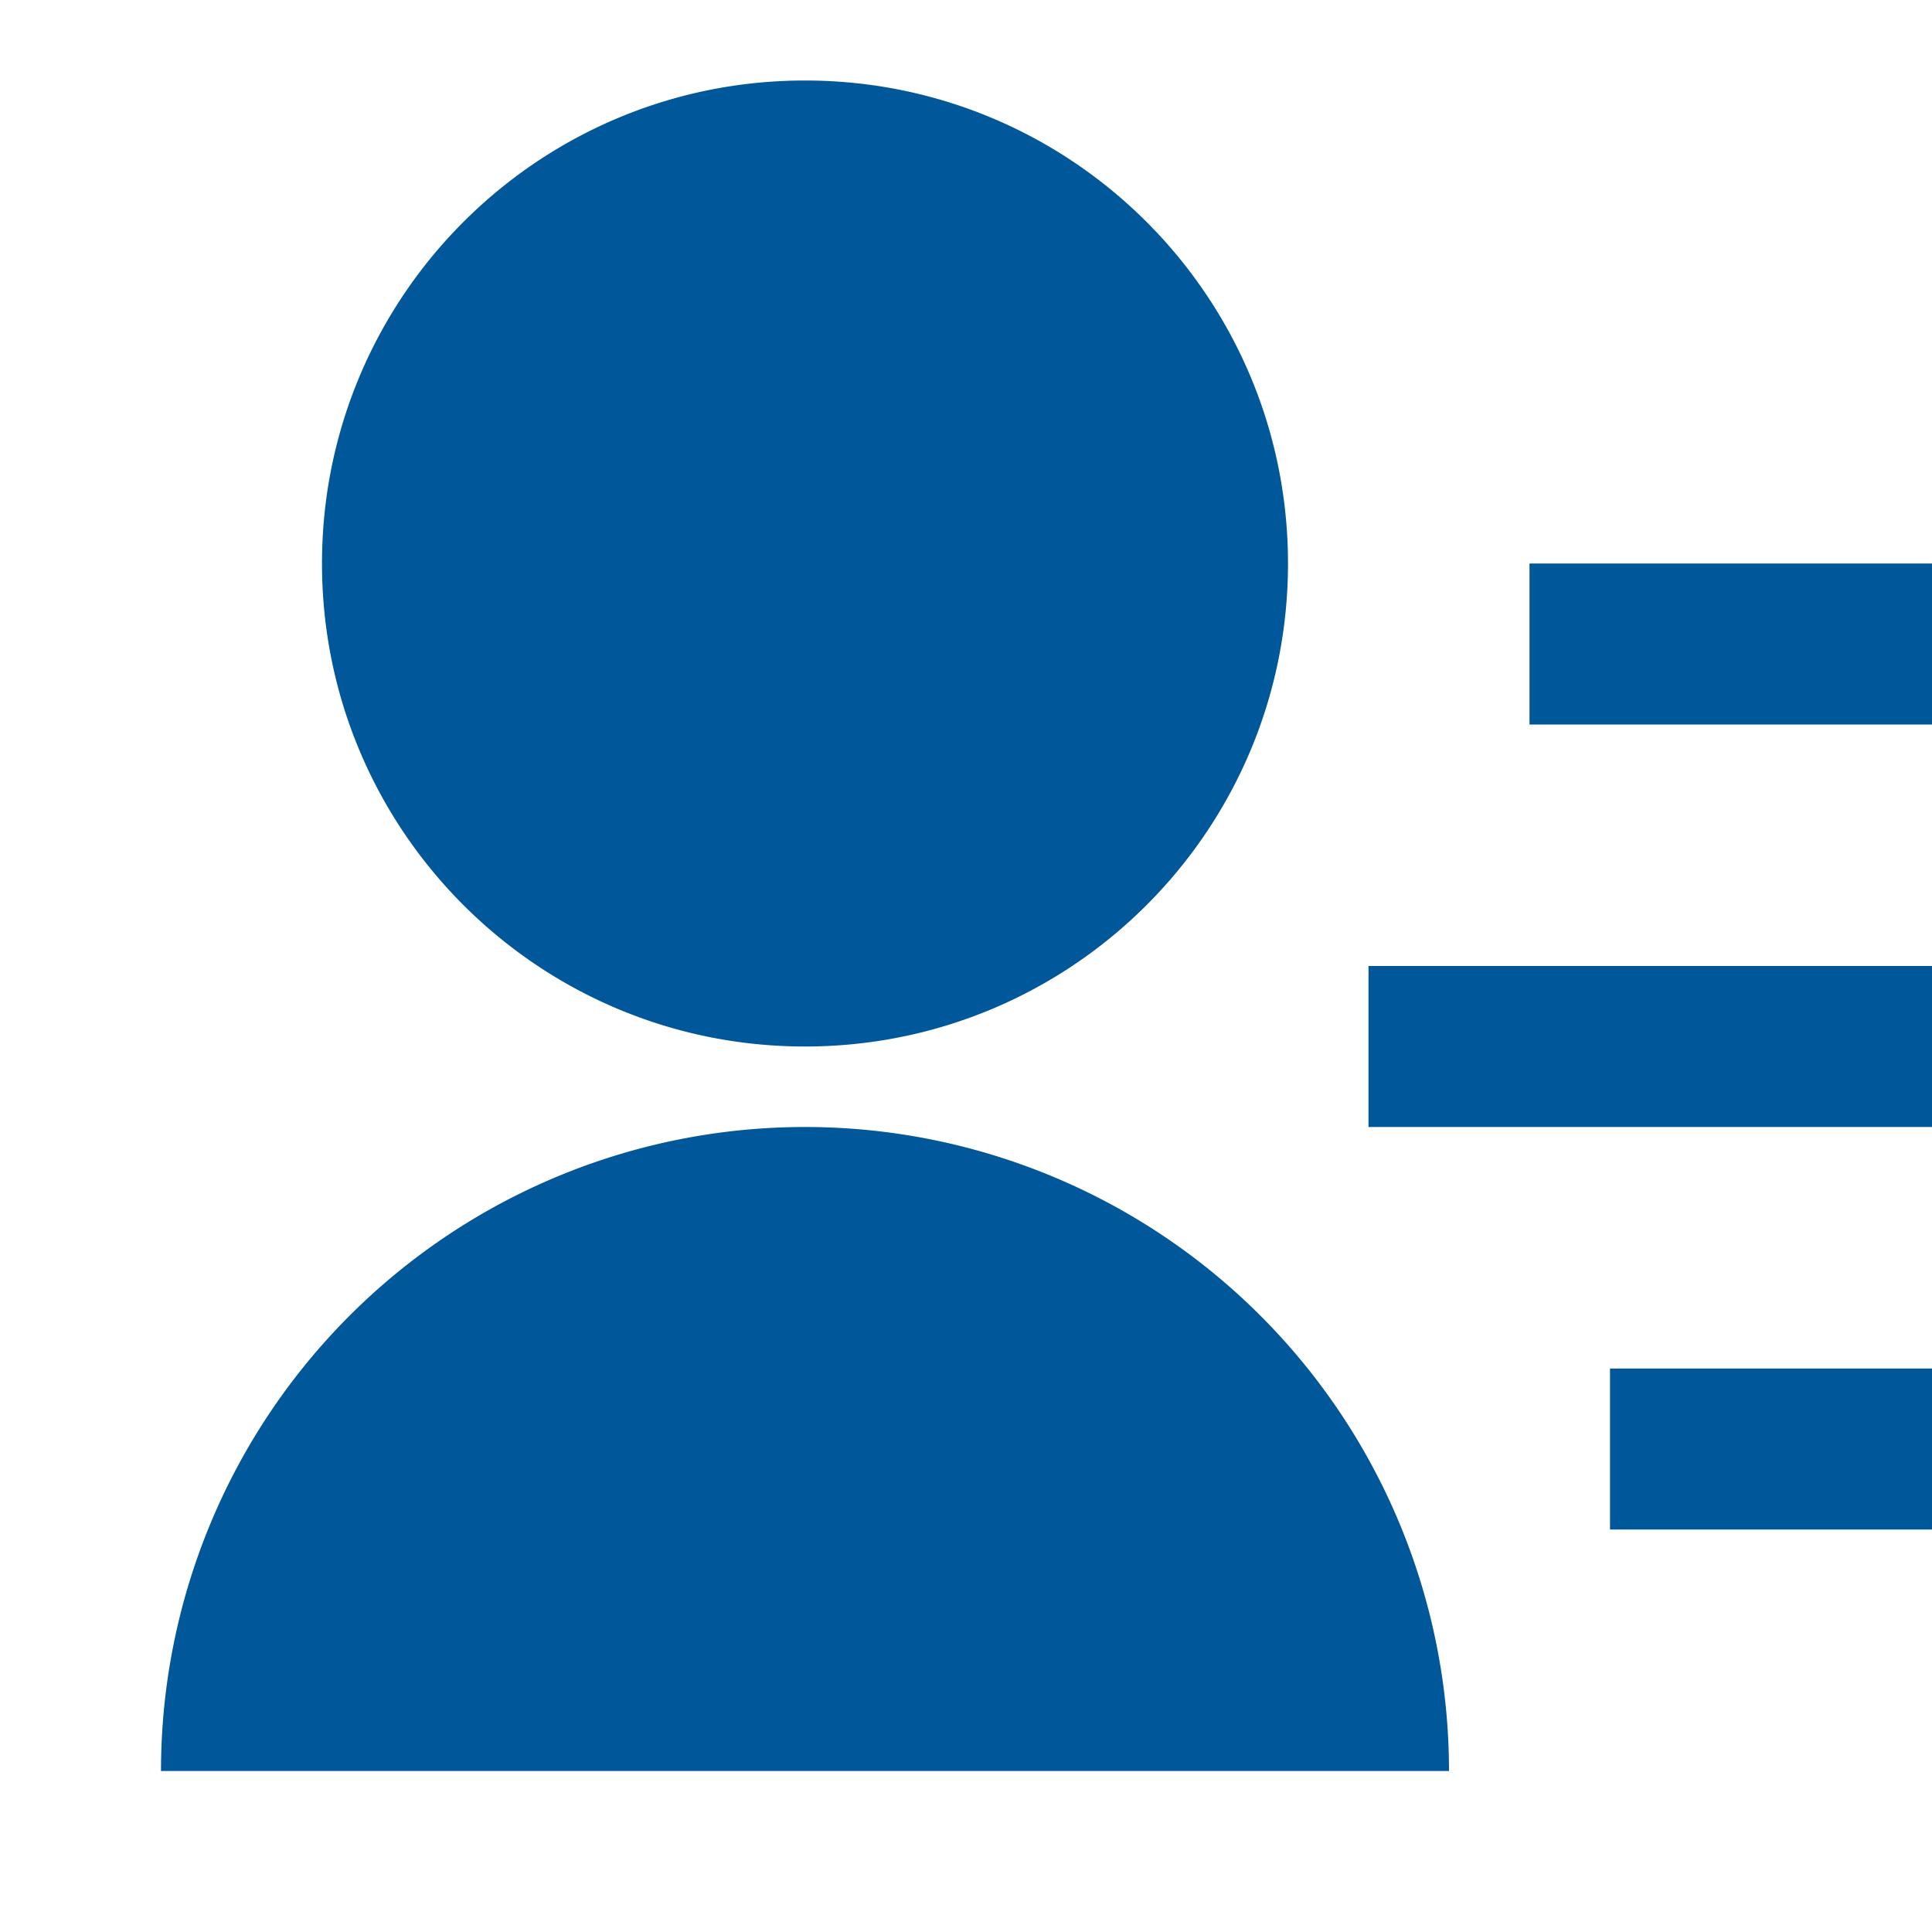 <?xml version="1.0" standalone="no"?><!DOCTYPE svg PUBLIC "-//W3C//DTD SVG 1.1//EN" "http://www.w3.org/Graphics/SVG/1.1/DTD/svg11.dtd"><svg t="1744885953960" class="icon" viewBox="0 0 1024 1024" version="1.1" xmlns="http://www.w3.org/2000/svg" p-id="4540" xmlns:xlink="http://www.w3.org/1999/xlink" width="200" height="200"><path d="M85.333 938.667a341.333 341.333 0 1 1 682.667 0H85.333z m341.333-384c-141.44 0-256-114.56-256-256s114.56-256 256-256 256 114.56 256 256-114.56 256-256 256z m426.667 170.667h170.667v85.333h-170.667v-85.333z m-128-213.333h298.667v85.333h-298.667v-85.333z m85.333-213.333h213.333v85.333h-213.333V298.667z" fill="#005799" p-id="4541"></path></svg>